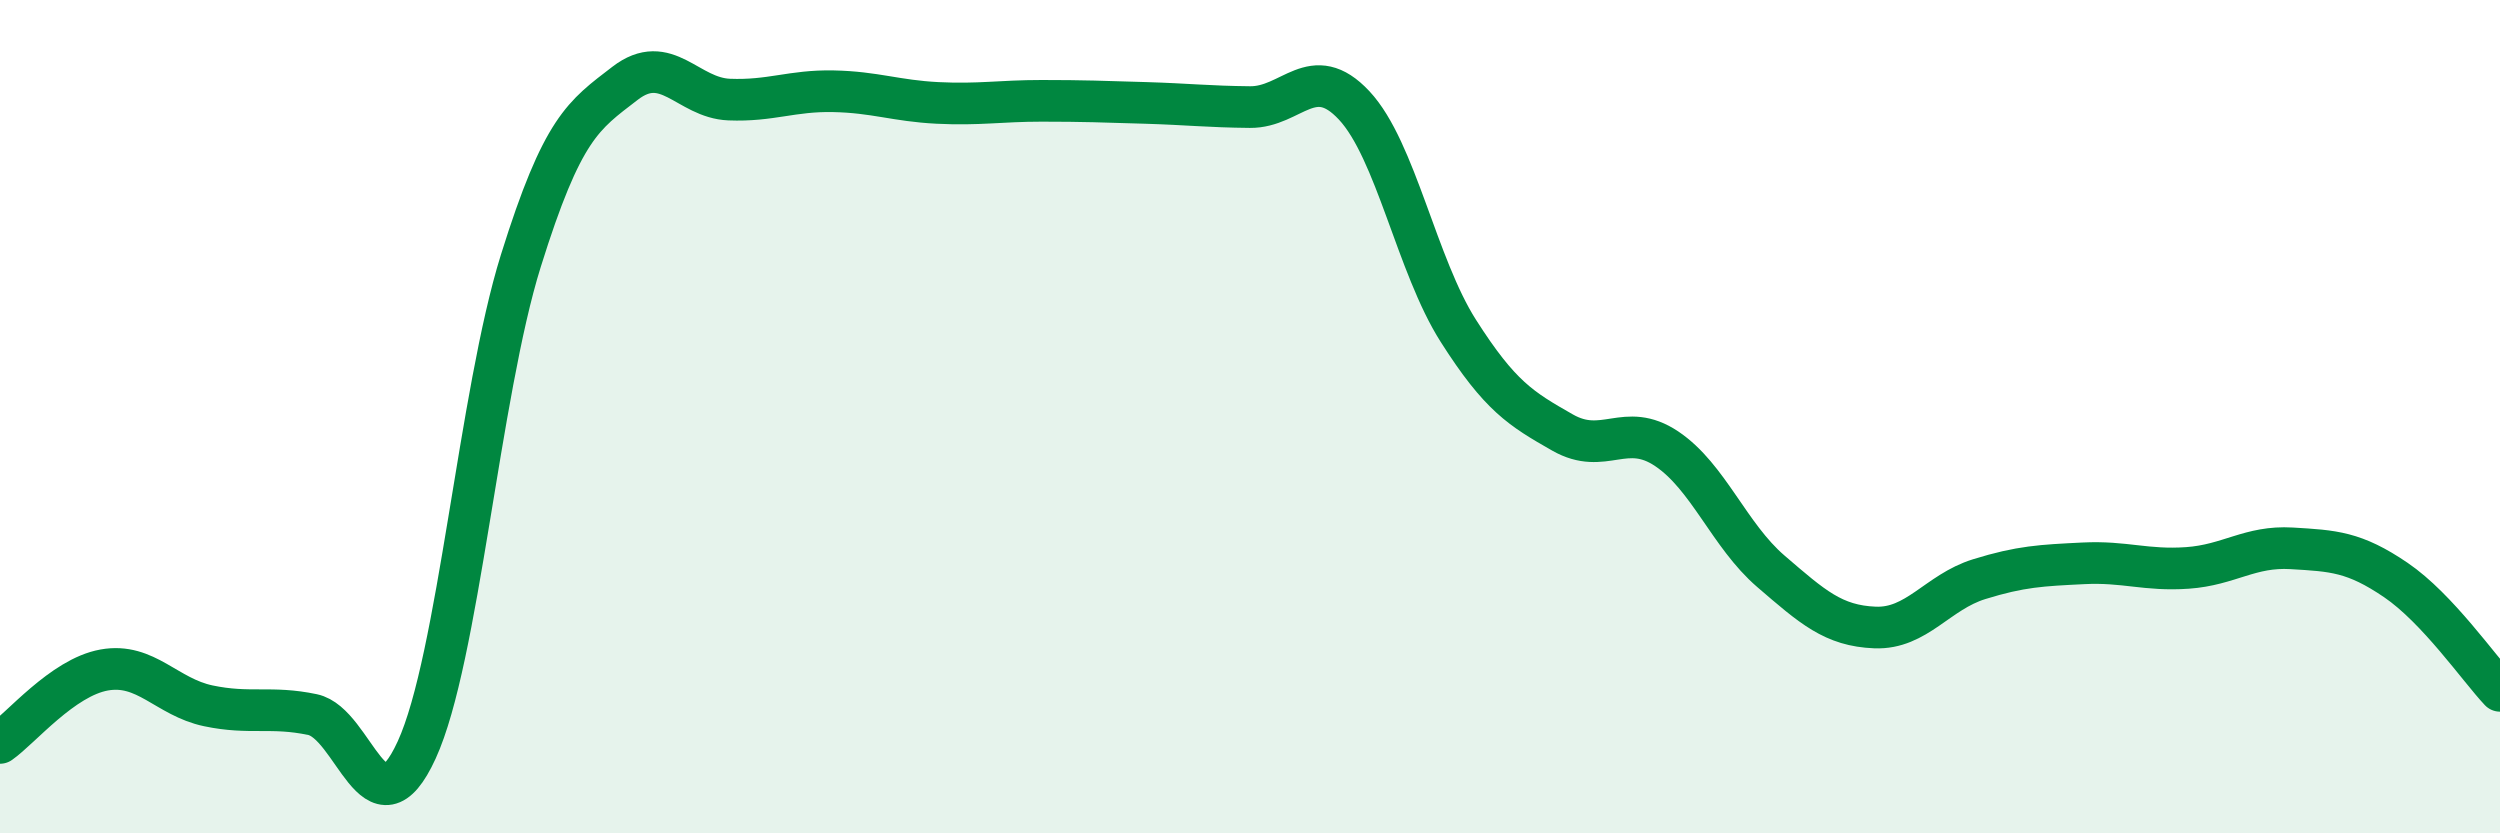 
    <svg width="60" height="20" viewBox="0 0 60 20" xmlns="http://www.w3.org/2000/svg">
      <path
        d="M 0,17.83 C 0.5,17.48 1.5,16.26 2.5,16.08 C 3.5,15.9 4,16.73 5,16.94 C 6,17.15 6.5,16.94 7.5,17.15 C 8.5,17.36 9,20.18 10,18 C 11,15.82 11.5,9.46 12.5,6.26 C 13.5,3.06 14,2.77 15,2 C 16,1.23 16.5,2.35 17.5,2.39 C 18.5,2.43 19,2.17 20,2.19 C 21,2.21 21.5,2.42 22.5,2.47 C 23.5,2.52 24,2.42 25,2.42 C 26,2.42 26.5,2.44 27.5,2.47 C 28.5,2.5 29,2.56 30,2.57 C 31,2.58 31.5,1.46 32.5,2.53 C 33.5,3.6 34,6.37 35,7.94 C 36,9.51 36.5,9.81 37.5,10.38 C 38.5,10.95 39,10.1 40,10.77 C 41,11.44 41.5,12.85 42.5,13.71 C 43.5,14.57 44,15.02 45,15.06 C 46,15.1 46.5,14.21 47.5,13.9 C 48.5,13.59 49,13.57 50,13.52 C 51,13.47 51.5,13.7 52.5,13.63 C 53.5,13.56 54,13.1 55,13.16 C 56,13.22 56.5,13.24 57.5,13.92 C 58.5,14.6 59.5,16.05 60,16.58L60 20L0 20Z"
        fill="#008740"
        opacity="0.1"
        stroke-linecap="round"
        stroke-linejoin="round"
      />
      <path
        d="M 0,17.83 C 0.5,17.48 1.5,16.26 2.5,16.08 C 3.5,15.9 4,16.73 5,16.94 C 6,17.15 6.5,16.94 7.5,17.15 C 8.5,17.36 9,20.18 10,18 C 11,15.82 11.5,9.46 12.5,6.26 C 13.5,3.06 14,2.77 15,2 C 16,1.23 16.5,2.35 17.5,2.39 C 18.5,2.43 19,2.17 20,2.19 C 21,2.21 21.5,2.42 22.5,2.47 C 23.5,2.52 24,2.42 25,2.42 C 26,2.42 26.5,2.44 27.5,2.47 C 28.5,2.5 29,2.56 30,2.57 C 31,2.58 31.5,1.46 32.5,2.53 C 33.5,3.6 34,6.37 35,7.94 C 36,9.51 36.5,9.81 37.5,10.38 C 38.5,10.95 39,10.1 40,10.77 C 41,11.44 41.5,12.85 42.5,13.71 C 43.5,14.57 44,15.02 45,15.06 C 46,15.1 46.5,14.21 47.5,13.9 C 48.5,13.59 49,13.57 50,13.52 C 51,13.47 51.5,13.7 52.5,13.63 C 53.5,13.56 54,13.1 55,13.16 C 56,13.22 56.5,13.24 57.5,13.92 C 58.5,14.6 59.5,16.05 60,16.58"
        stroke="#008740"
        stroke-width="1"
        fill="none"
        stroke-linecap="round"
        stroke-linejoin="round"
      />
    </svg>
  